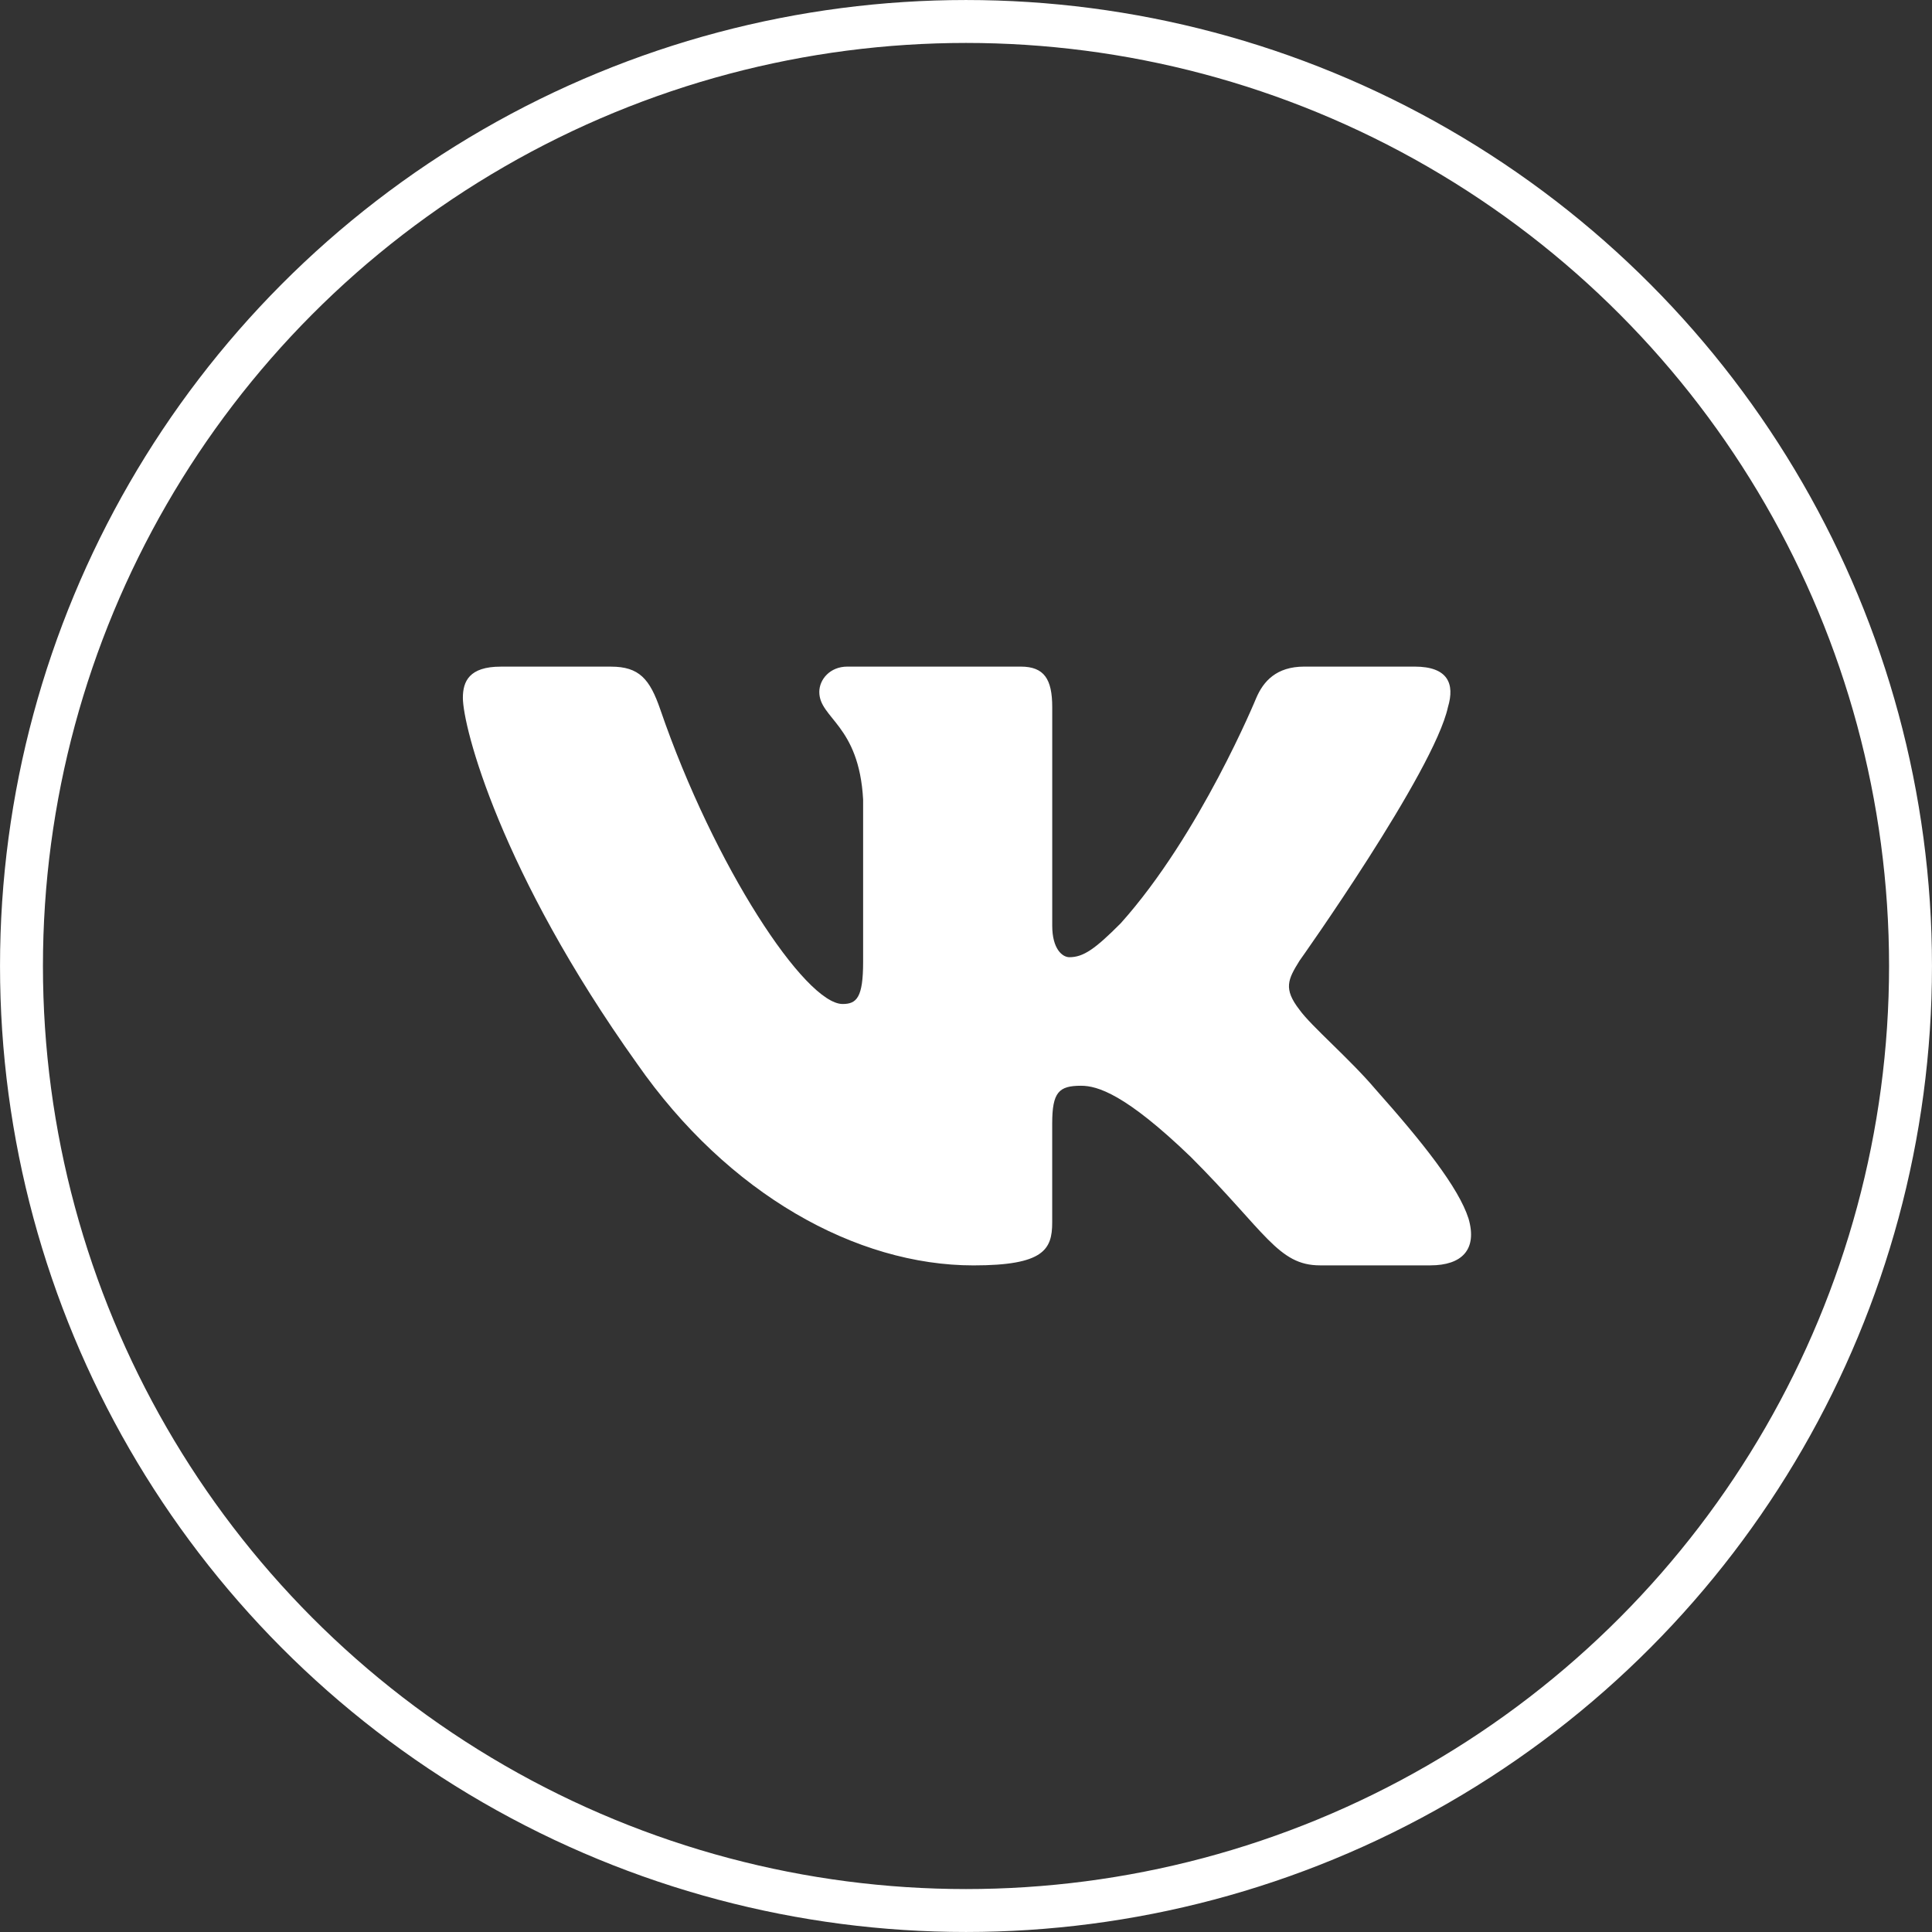 <?xml version="1.0" encoding="UTF-8"?> <svg xmlns="http://www.w3.org/2000/svg" width="60" height="60" viewBox="0 0 60 60" fill="none"><rect x="0" y="0" width="60" height="60" fill="#333333" stroke="none"/> <g clip-path="url(#clip0_2473_42)"> <path d="M44.967 21.961C45.186 21.234 44.967 20.702 43.933 20.702H40.506C39.634 20.702 39.236 21.163 39.017 21.669C39.017 21.669 37.275 25.917 34.806 28.672C34.009 29.473 33.645 29.727 33.211 29.727C32.994 29.727 32.678 29.473 32.678 28.747V21.961C32.678 21.089 32.427 20.702 31.7 20.702H26.316C25.772 20.702 25.444 21.105 25.444 21.489C25.444 22.314 26.678 22.505 26.805 24.83V29.873C26.805 30.978 26.606 31.18 26.169 31.18C25.008 31.18 22.183 26.916 20.506 22.034C20.18 21.086 19.85 20.703 18.975 20.703H15.55C14.57 20.703 14.375 21.164 14.375 21.67C14.375 22.58 15.536 27.08 19.783 33.031C22.614 37.095 26.6 39.298 30.231 39.298C32.408 39.298 32.677 38.809 32.677 37.966V34.894C32.677 33.916 32.884 33.719 33.573 33.719C34.08 33.719 34.952 33.975 36.984 35.933C39.306 38.255 39.691 39.297 40.995 39.297H44.42C45.398 39.297 45.888 38.808 45.606 37.842C45.298 36.881 44.189 35.483 42.717 33.828C41.917 32.884 40.722 31.869 40.358 31.361C39.85 30.706 39.997 30.417 40.358 29.836C40.359 29.837 44.533 23.959 44.967 21.961Z" fill="white"></path> <circle cx="30" cy="30" r="29.333" stroke="white" stroke-width="1.333"></circle> </g> <defs> <clipPath id="clip0_2473_42"> <rect width="60" height="60" fill="white"></rect> </clipPath> </defs> </svg> 